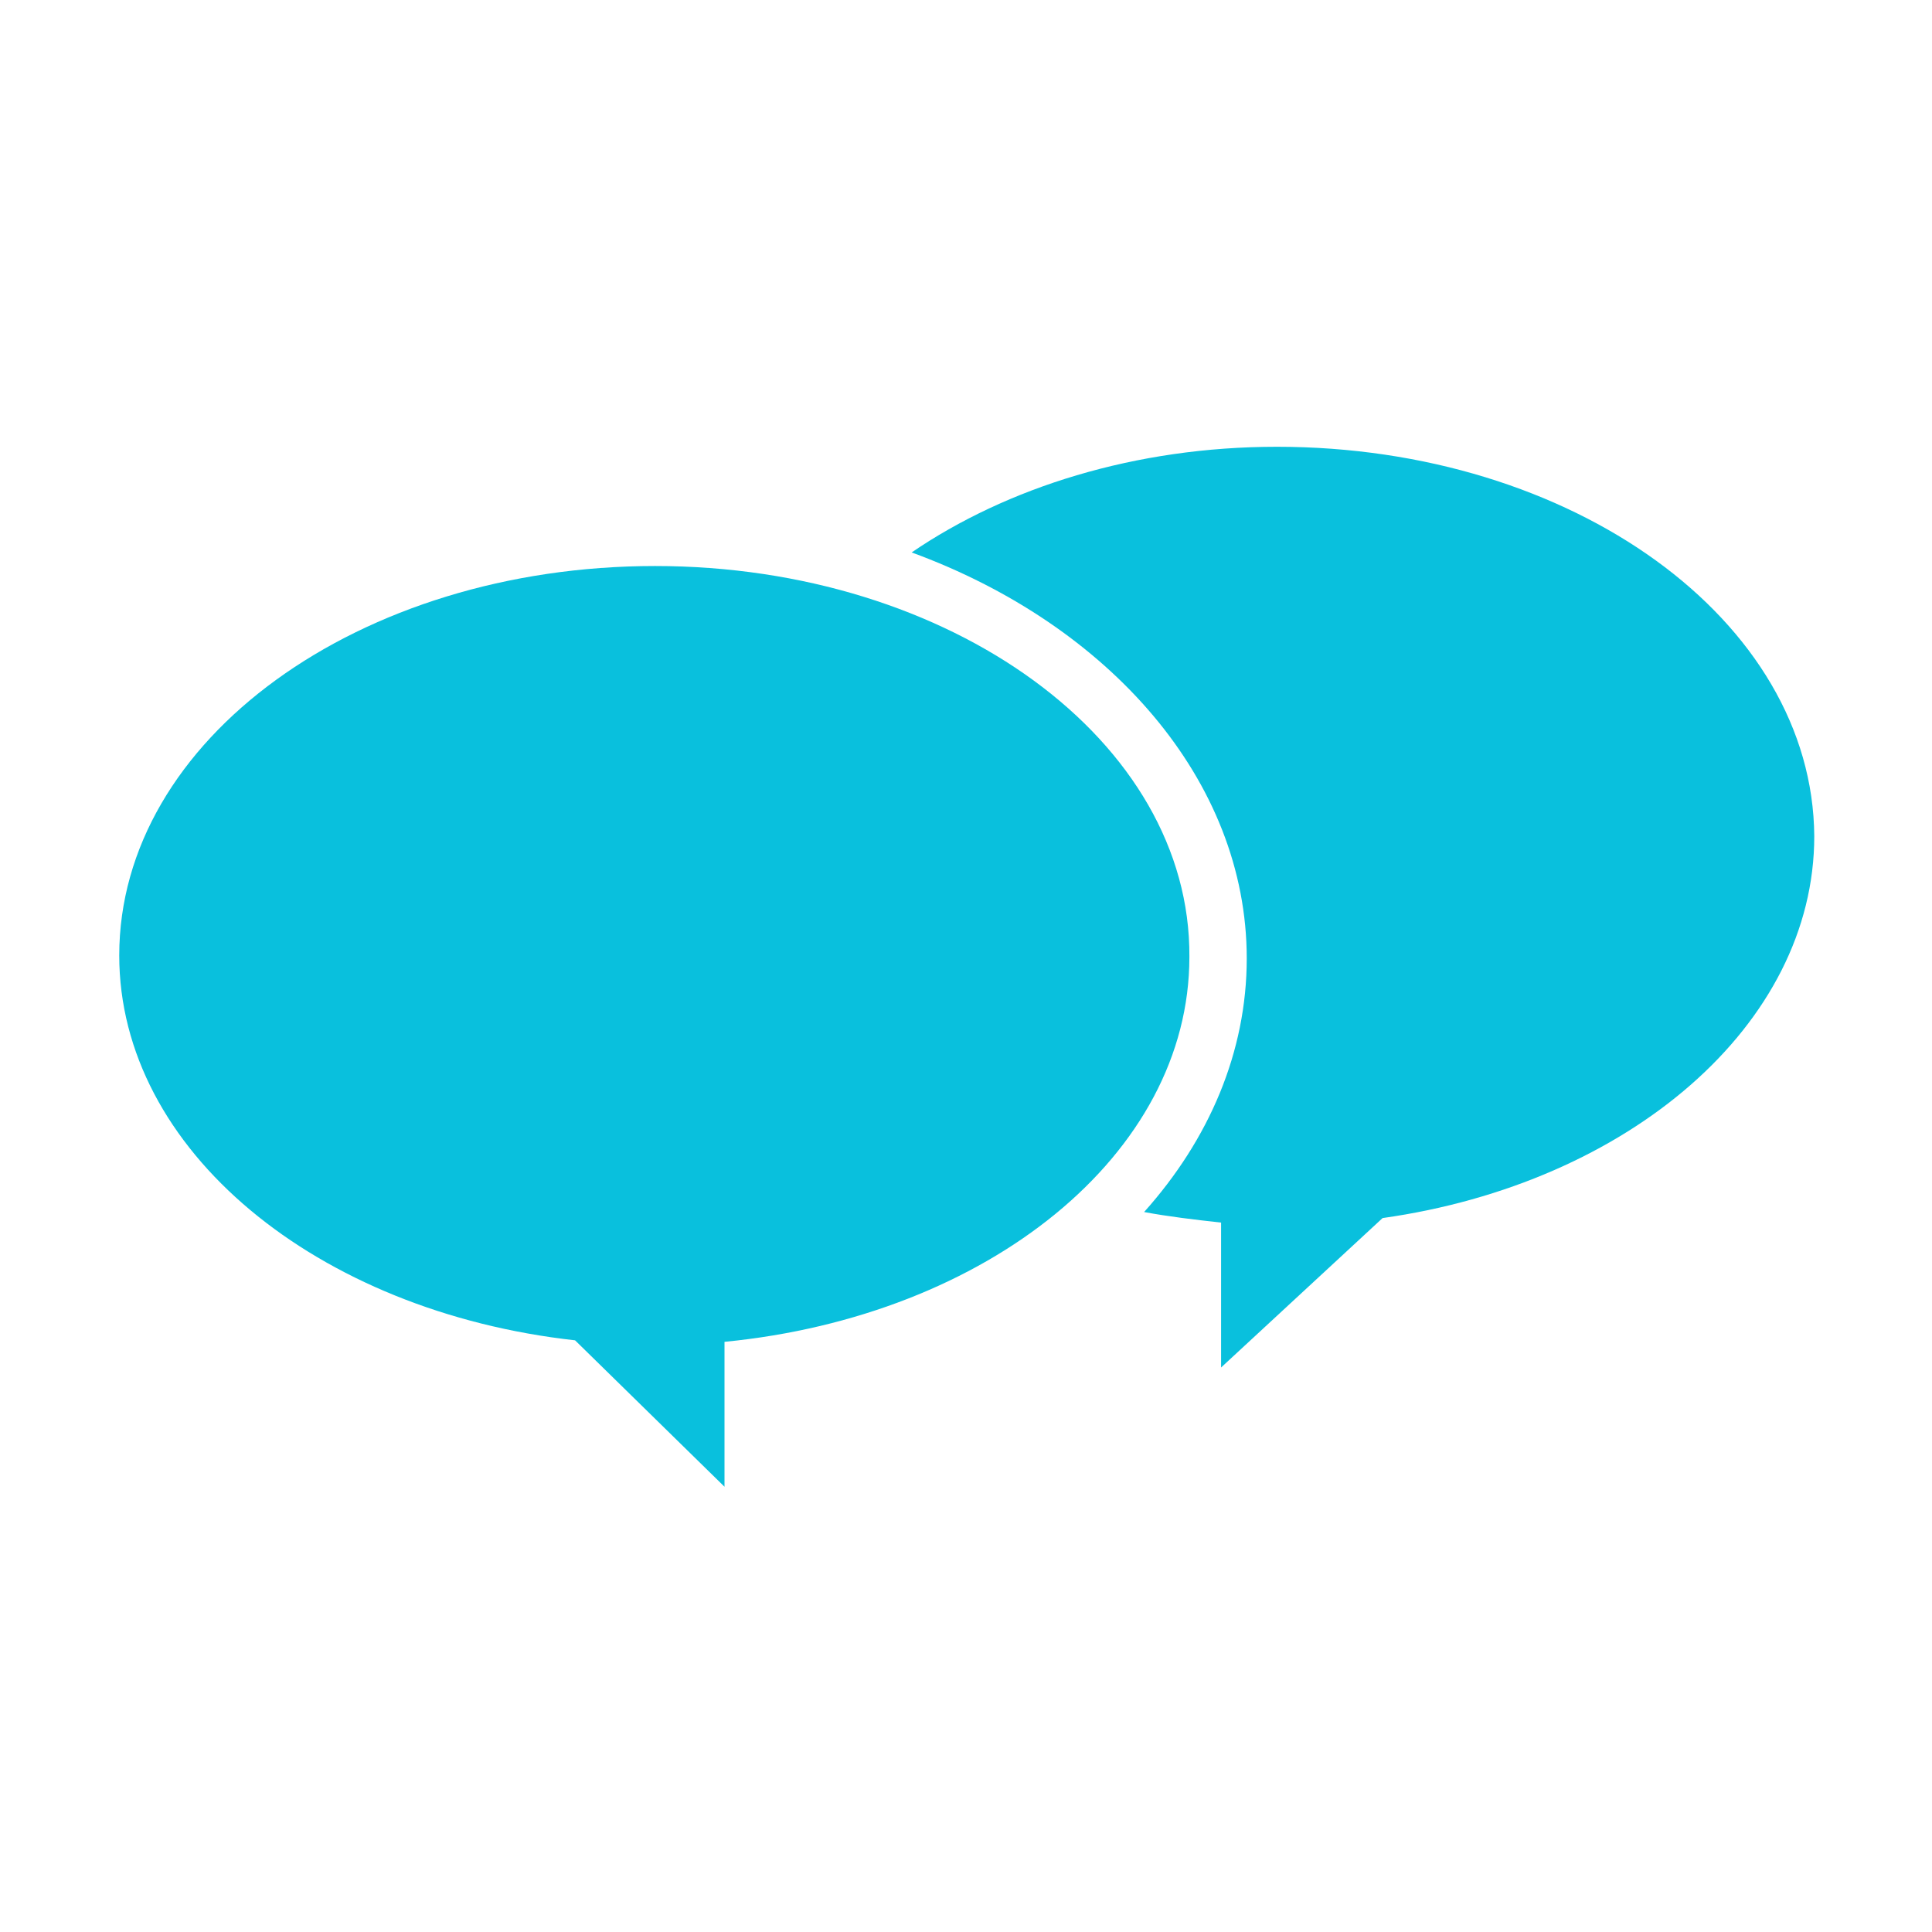 <?xml version="1.0" encoding="utf-8"?>
<!-- Generator: Adobe Illustrator 21.1.0, SVG Export Plug-In . SVG Version: 6.00 Build 0)  -->
<svg version="1.1" id="Layer_1" xmlns="http://www.w3.org/2000/svg" xmlns:xlink="http://www.w3.org/1999/xlink" x="0px" y="0px" viewBox="0 0 128 128" style="enable-background:new 0 0 128 128;" xml:space="preserve">
  <style type="text/css">
	.st0{fill:#142C3E;}
	.st1{fill:#09C0DD;}
	.st2{fill:#FFFFFF;}
</style>
  <g>
    <path class="st1" d="M43.4,37.5c-19.6,0-35.5,11.5-35.5,25.8c0,12.9,13.1,23.6,30.2,25.5l9.9,9.7v-9.6
		c17.4-1.7,30.8-12.4,30.8-25.5C78.9,49.1,63,37.5,43.4,37.5" />
    <path class="st1" d="M84.6,29.6c-9.4,0-17.9,2.7-24.2,7c13.1,4.8,22.2,15.1,22.2,26.9c0,6.2-2.5,12-6.8,16.8
		c1.6,0.3,3.3,0.5,5.1,0.7v9.6l10.7-9.9c16.3-2.3,28.6-12.8,28.6-25.3C120.1,41.1,104.2,29.6,84.6,29.6" />
  </g>
</svg>